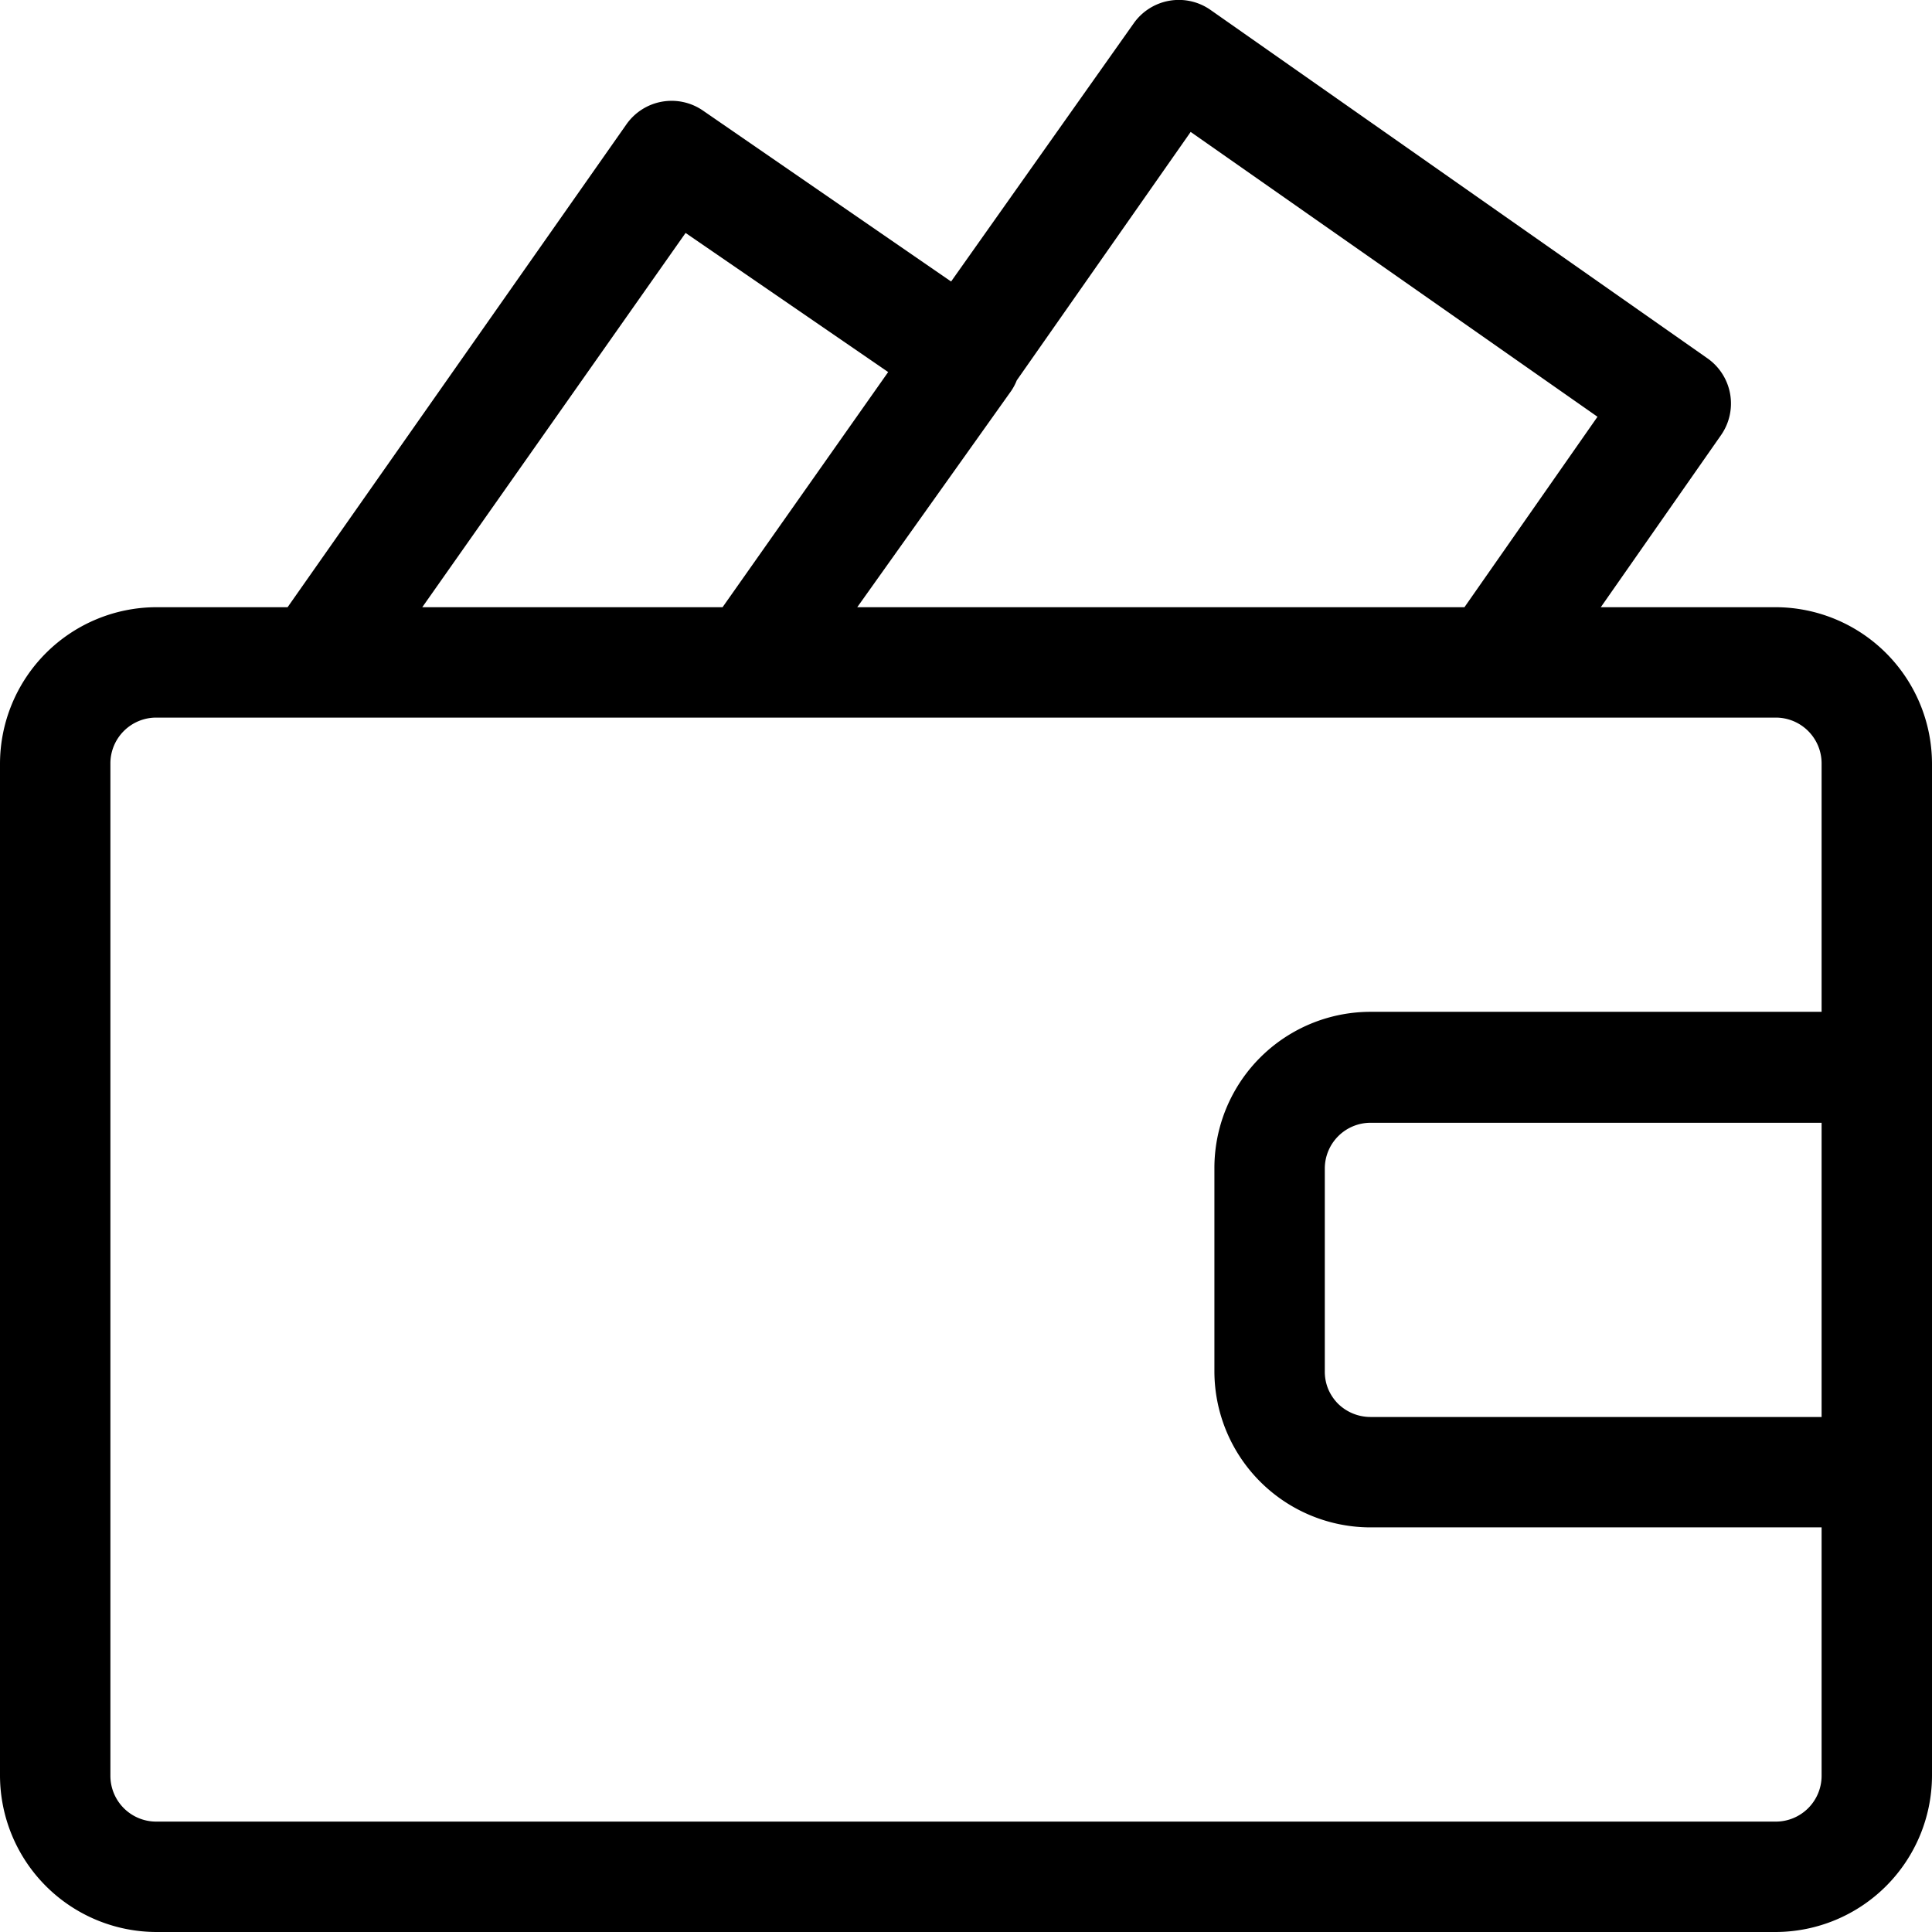<?xml version="1.0" encoding="UTF-8"?> <svg xmlns="http://www.w3.org/2000/svg" id="Layer_1" data-name="Layer 1" viewBox="0 0 35 35"><title>xxx</title><path d="M32.17,11H29l2.18-3.12a1,1,0,0,0-.25-1.39l-9-6.31a1,1,0,0,0-1.39.24L17.23,5.1,12.73,2a1,1,0,0,0-1.38.25L5.21,11H2.83A2.84,2.84,0,0,0,0,13.83V32.17A2.84,2.84,0,0,0,2.83,35H32.17A2.84,2.84,0,0,0,35,32.17V13.83A2.84,2.84,0,0,0,32.17,11ZM18.32,7.08a1,1,0,0,0,.1-.19l3.15-4.5,7.37,5.16L26.53,11h-11Zm-5.9-2.86,3.67,2.52-3,4.26H7.65ZM32.17,33H2.83A.83.83,0,0,1,2,32.17V13.83A.83.83,0,0,1,2.83,13H32.17a.83.83,0,0,1,.83.83v4.5H24.83A2.83,2.83,0,0,0,22,21.17v3.67a2.83,2.83,0,0,0,2.83,2.83H33v4.5A.83.83,0,0,1,32.17,33ZM33,25.67H24.83a.84.84,0,0,1-.59-.24.85.85,0,0,1-.18-.27.83.83,0,0,1-.06-.32V21.17a.83.83,0,0,1,.83-.83H33Z" transform="translate(0 0)"></path></svg> 